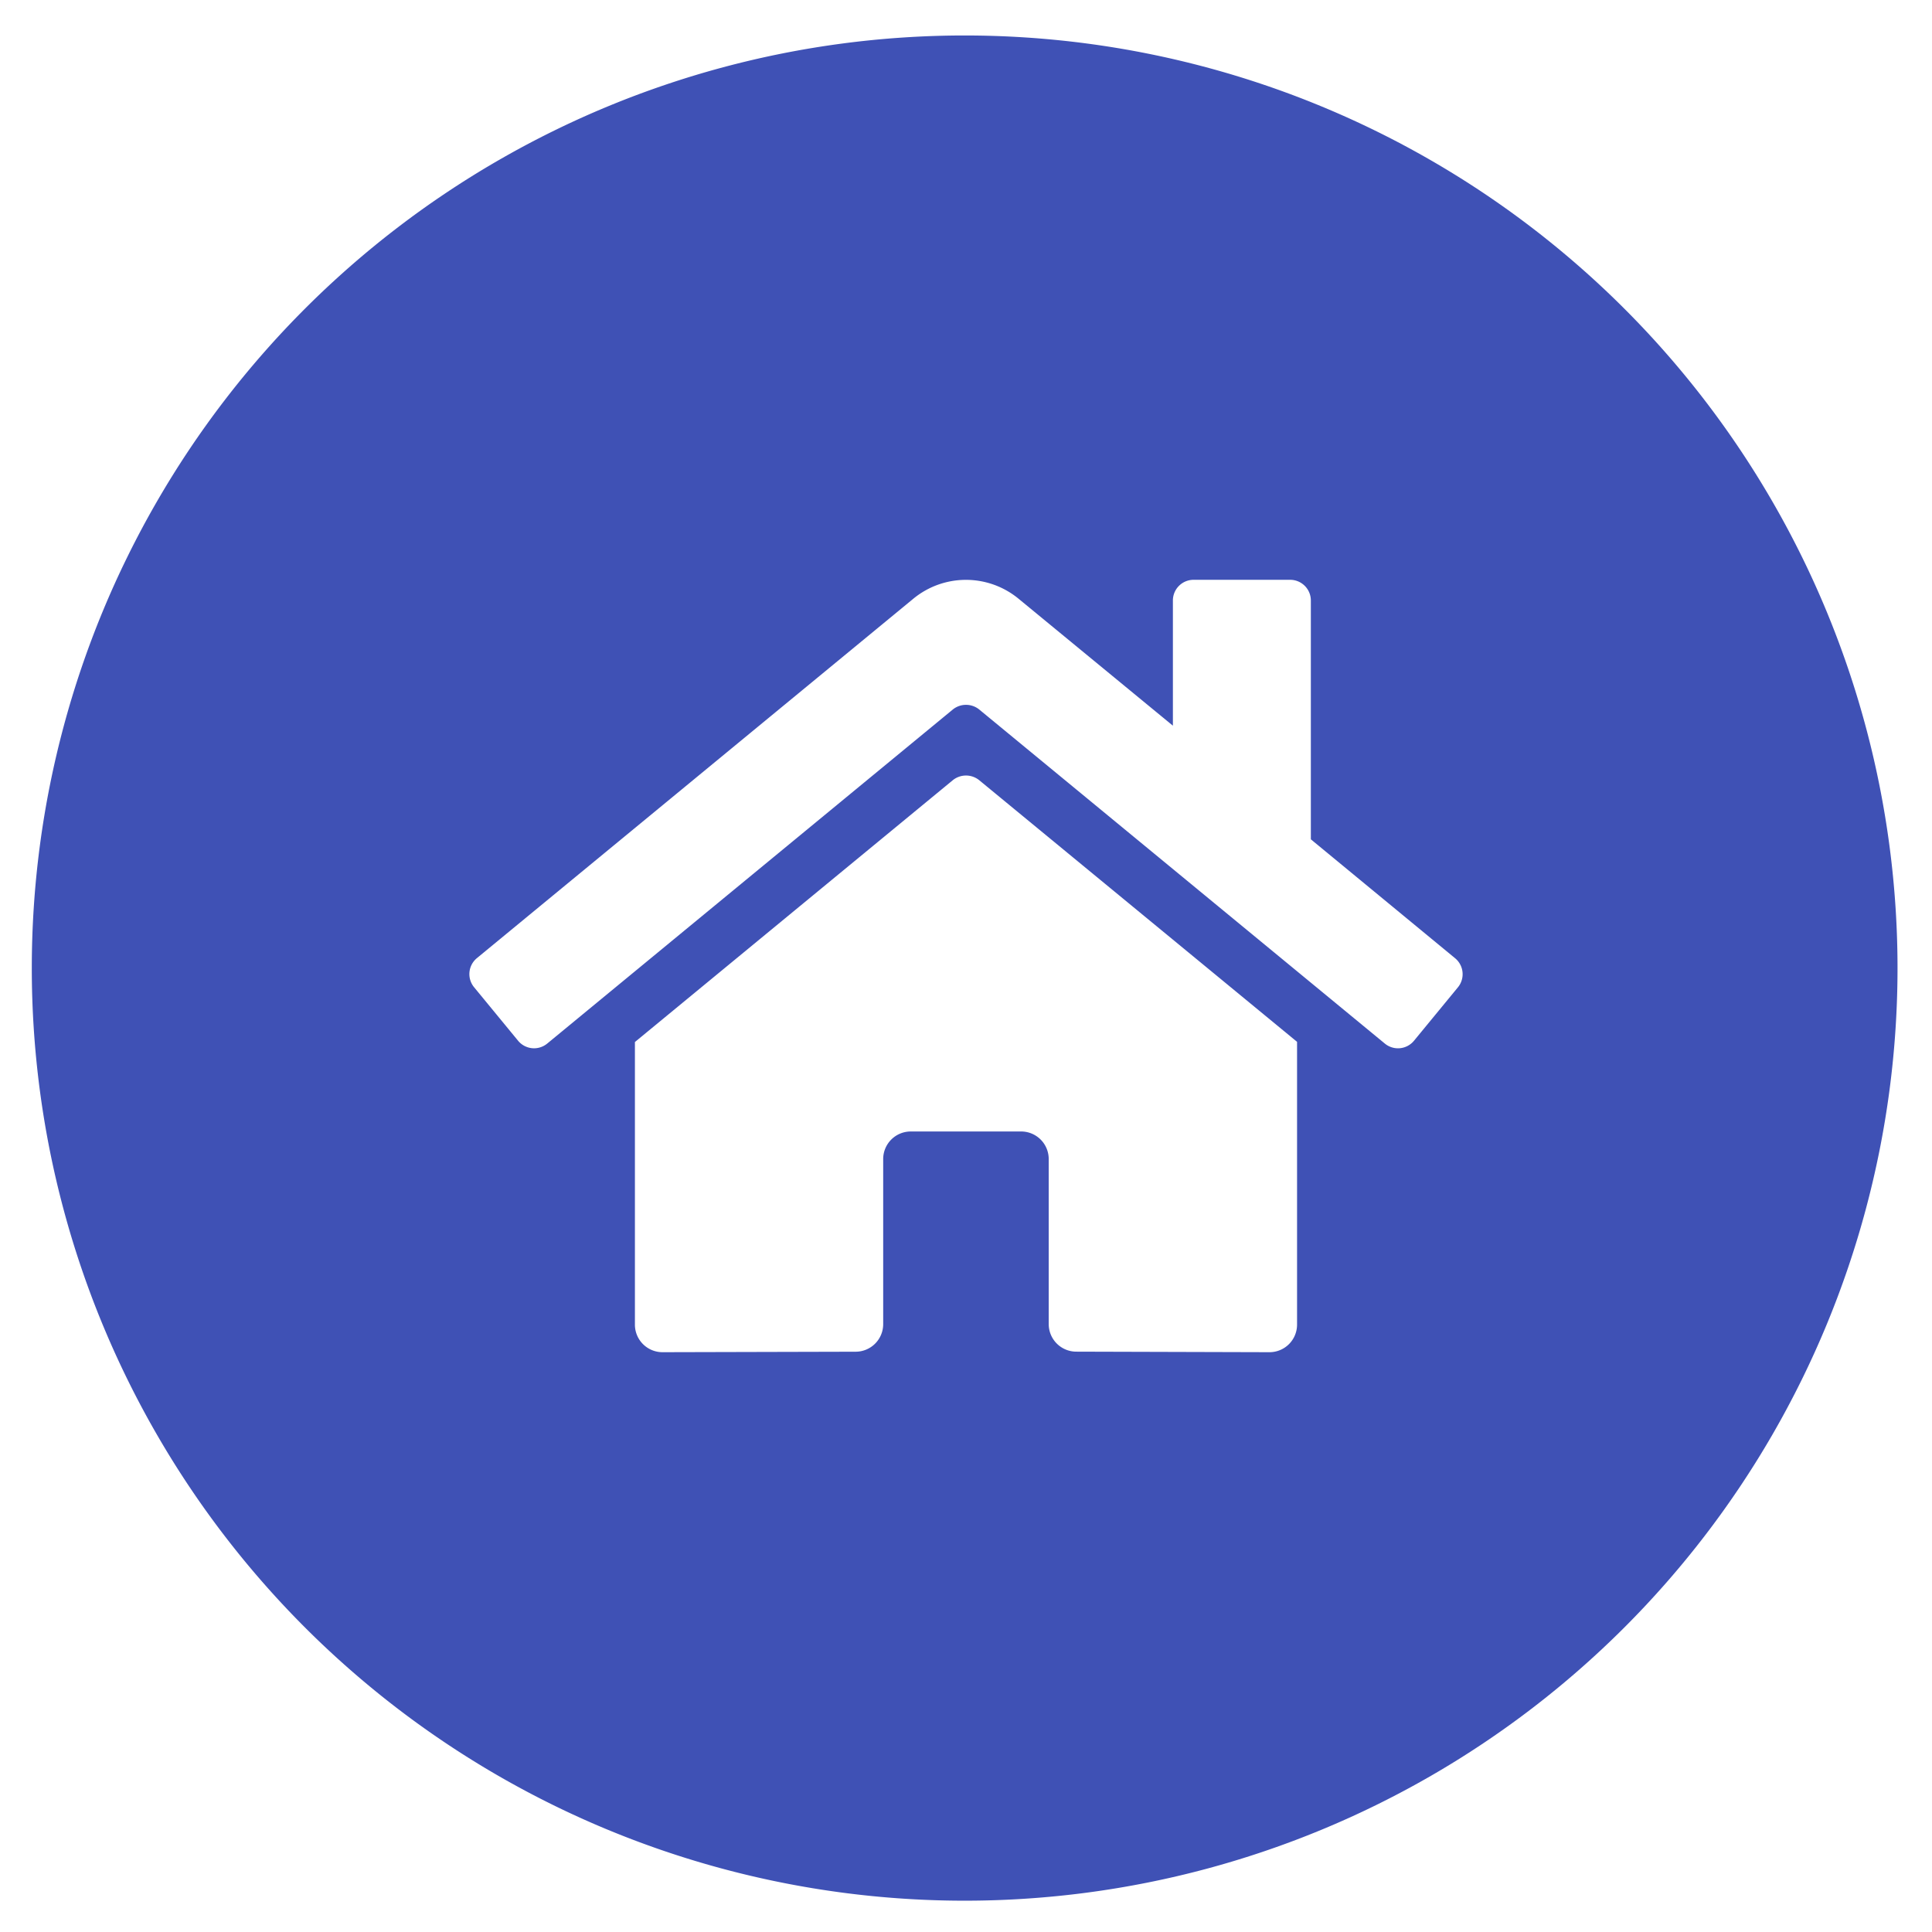 <svg xmlns="http://www.w3.org/2000/svg" xml:space="preserve" width="124" height="124"><path d="M61.914 2.277A59.873 59.856 0 0 0 2.041 62.133a59.873 59.856 0 0 0 59.873 59.857 59.873 59.856 0 0 0 59.873-59.857A59.873 59.856 0 0 0 61.914 2.277zm14.693 34.936h6.198a1.328 1.328 0 0 1 1.328 1.328v15.328l9.252 7.627a1.328 1.328 0 0 1 .187 1.873l-2.822 3.432a1.328 1.328 0 0 1-1.87.176l-26.032-21.44a1.349 1.349 0 0 0-1.694 0l-26.031 21.44a1.328 1.328 0 0 1-1.871-.18l-2.822-3.432a1.328 1.328 0 0 1 .177-1.869l28.014-23.07a5.312 5.312 0 0 1 6.75 0l9.908 8.15v-8.035a1.328 1.328 0 0 1 1.328-1.328zM62.002 49.775a1.349 1.349 0 0 1 .846.3l20.4 16.792v18.149a1.77 1.77 0 0 1-1.771 1.771l-12.397-.035a1.77 1.77 0 0 1-1.771-1.775V74.393a1.77 1.77 0 0 0-1.77-1.772h-7.084a1.77 1.77 0 0 0-1.77 1.772v10.591a1.77 1.77 0 0 1-1.761 1.772l-12.403.031a1.77 1.77 0 0 1-1.771-1.771V66.879l20.404-16.805a1.349 1.349 0 0 1 .848-.299z" fill="#3f51b5"/></svg>
